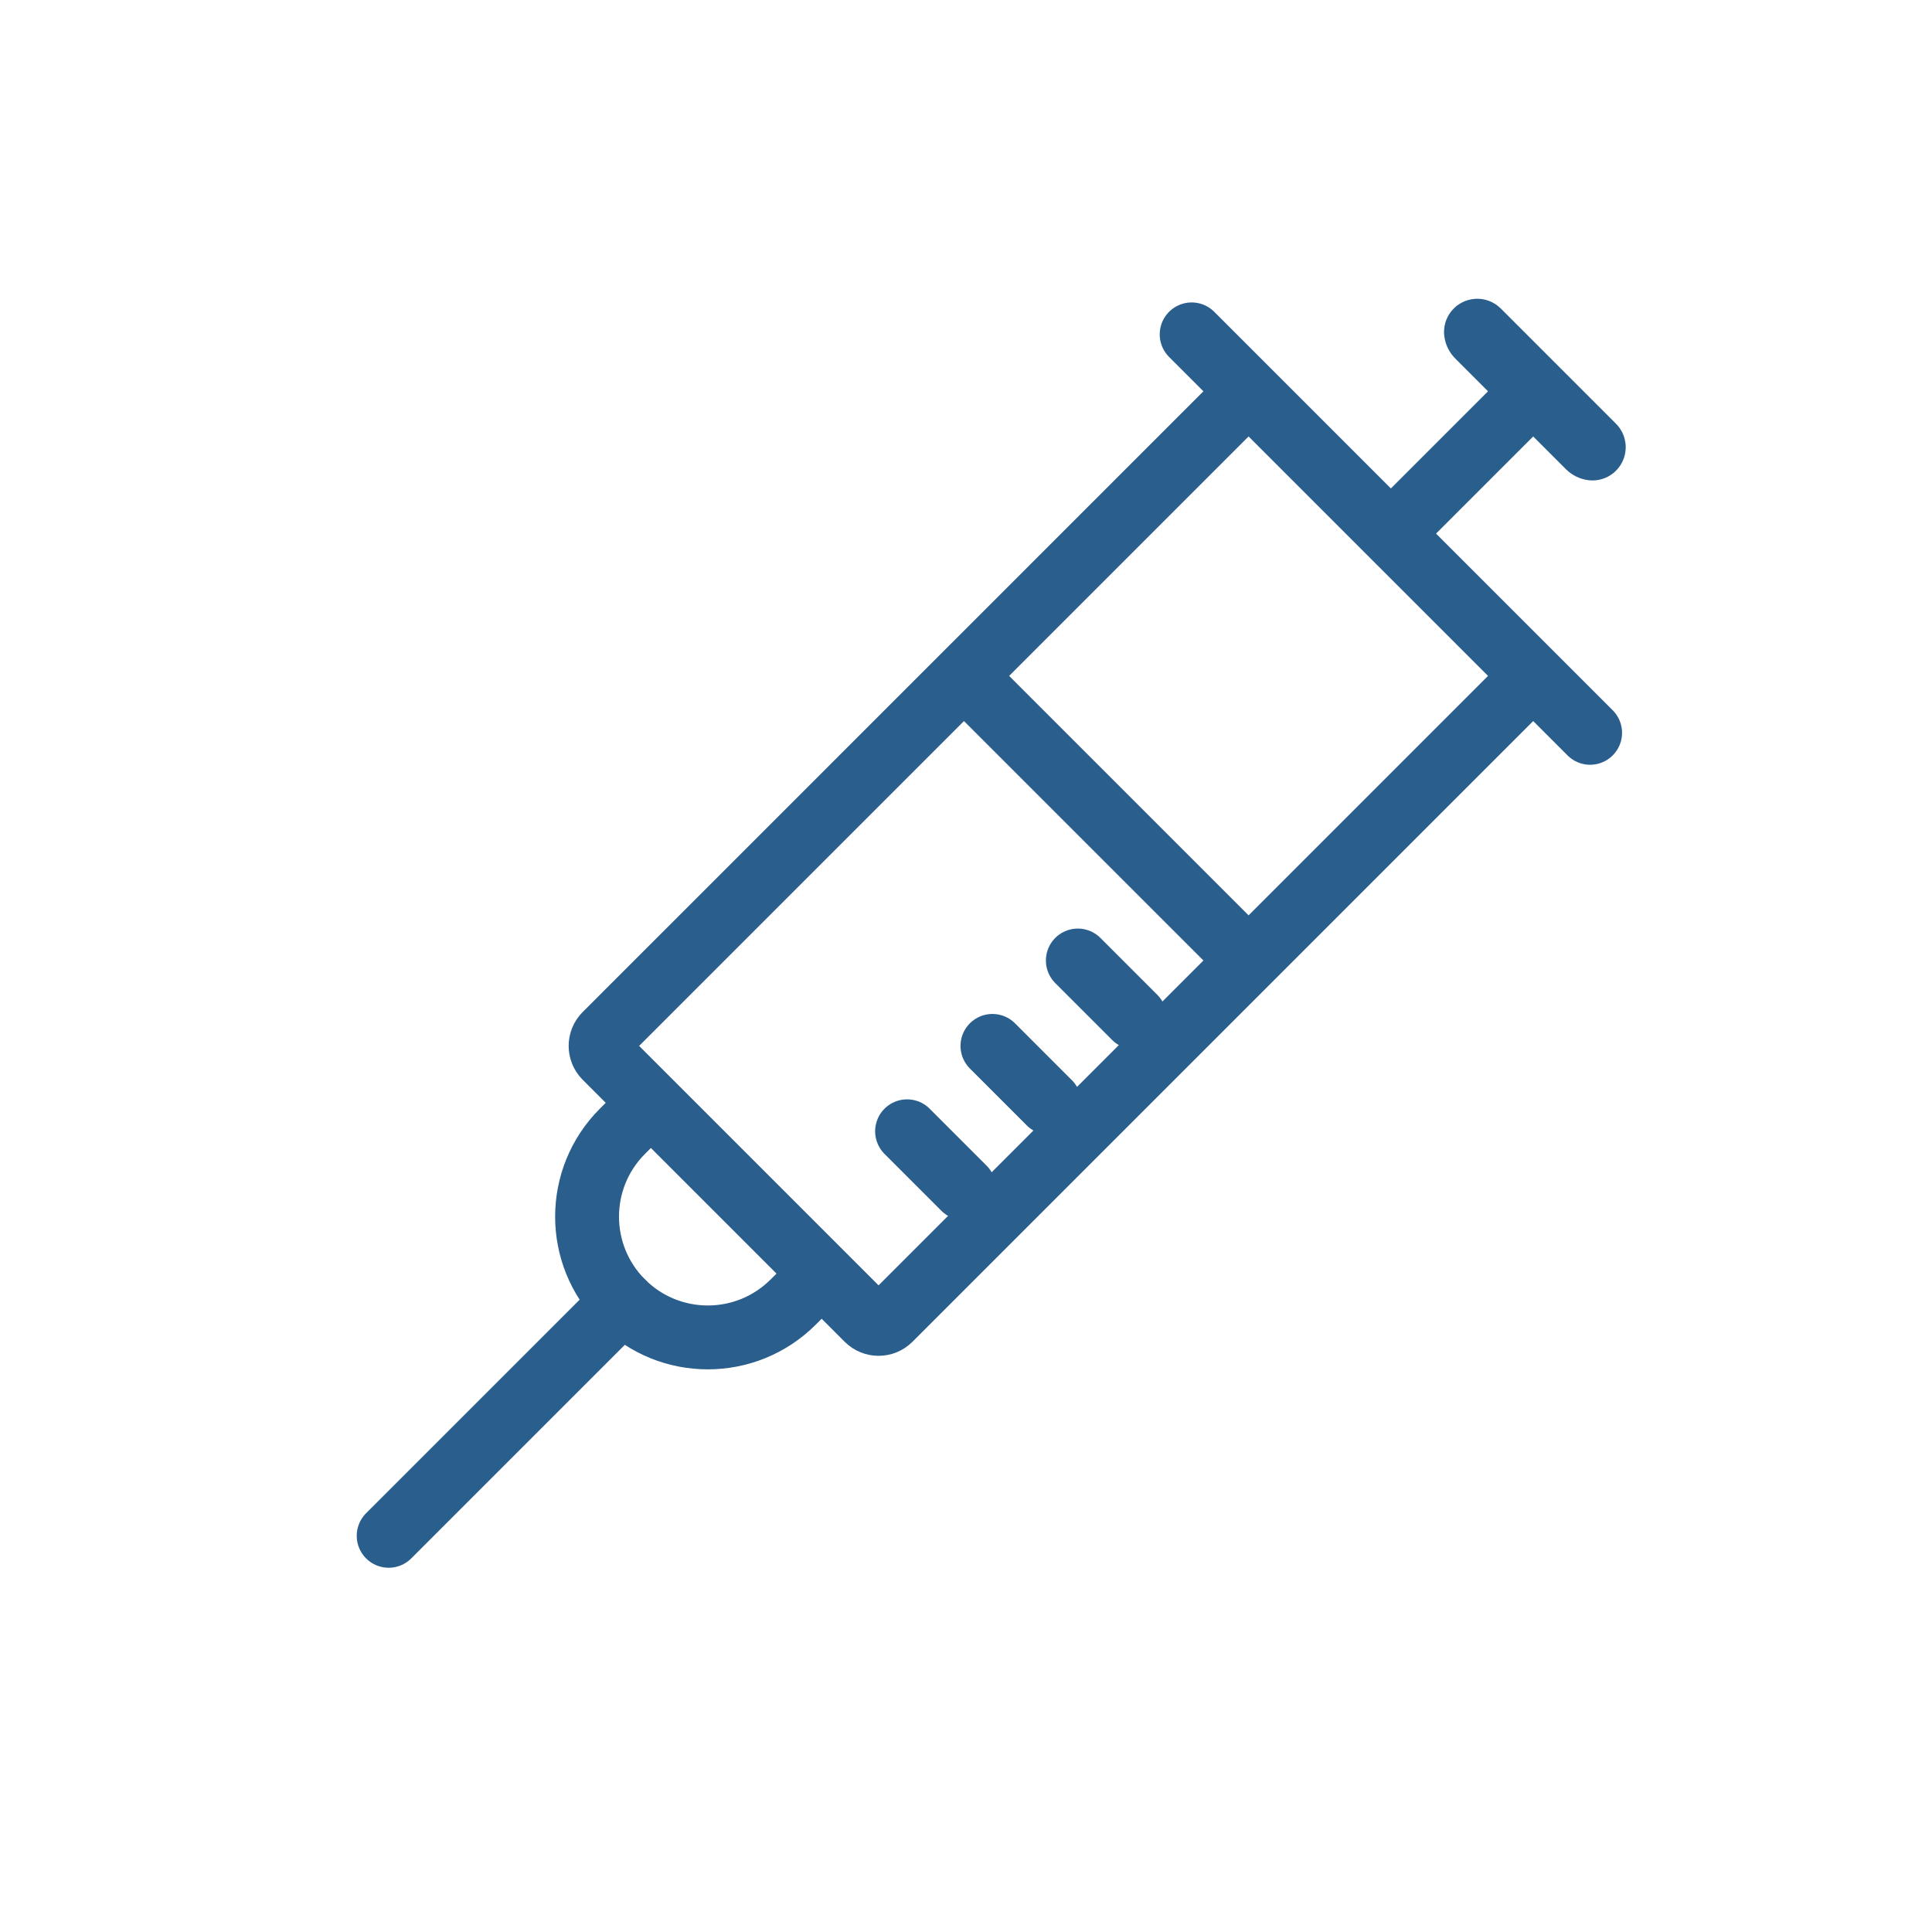 <svg width="121" height="121" viewBox="0 0 121 121" fill="none" xmlns="http://www.w3.org/2000/svg">
<path d="M87.11 33.419L96.023 42.331M87.11 33.419L78.198 24.506M87.11 33.419L96.023 24.506M74.633 20.942C76.025 22.334 78.198 24.506 78.198 24.506M99.588 45.896C98.195 44.504 96.023 42.331 96.023 42.331M96.023 42.331L78.198 60.156M78.198 24.506L60.373 42.331M51.46 79.764L54.318 82.622C54.709 83.012 55.342 83.012 55.732 82.622L78.198 60.156M51.46 79.764L49.678 81.546C46.724 84.5 41.936 84.5 38.983 81.546V81.546V81.546C36.029 78.593 36.029 73.805 38.983 70.851L40.765 69.069M51.46 79.764L40.765 69.069M40.765 69.069L37.907 66.211C37.517 65.82 37.517 65.187 37.907 64.797L60.373 42.331M60.373 42.331L78.198 60.156M96.023 24.506L92.555 21.039C92.492 20.976 92.451 20.893 92.439 20.804C92.428 20.726 92.523 20.679 92.579 20.735L99.794 27.951C99.85 28.006 99.803 28.101 99.725 28.09C99.636 28.078 99.553 28.037 99.49 27.974L96.023 24.506Z" stroke="#2A5E8C" stroke-width="4" stroke-linecap="round"/>
<path d="M24.342 96.187L38.982 81.547" stroke="#2A5E8C" stroke-width="4" stroke-linecap="round"/>
<path d="M60.374 74.417L56.809 70.852" stroke="#2A5E8C" stroke-width="4" stroke-linecap="round"/>
<path d="M65.721 69.069L62.156 65.504" stroke="#2A5E8C" stroke-width="4" stroke-linecap="round"/>
<path d="M71.069 63.721L67.504 60.156" stroke="#2A5E8C" stroke-width="4" stroke-linecap="round"/>
</svg>
